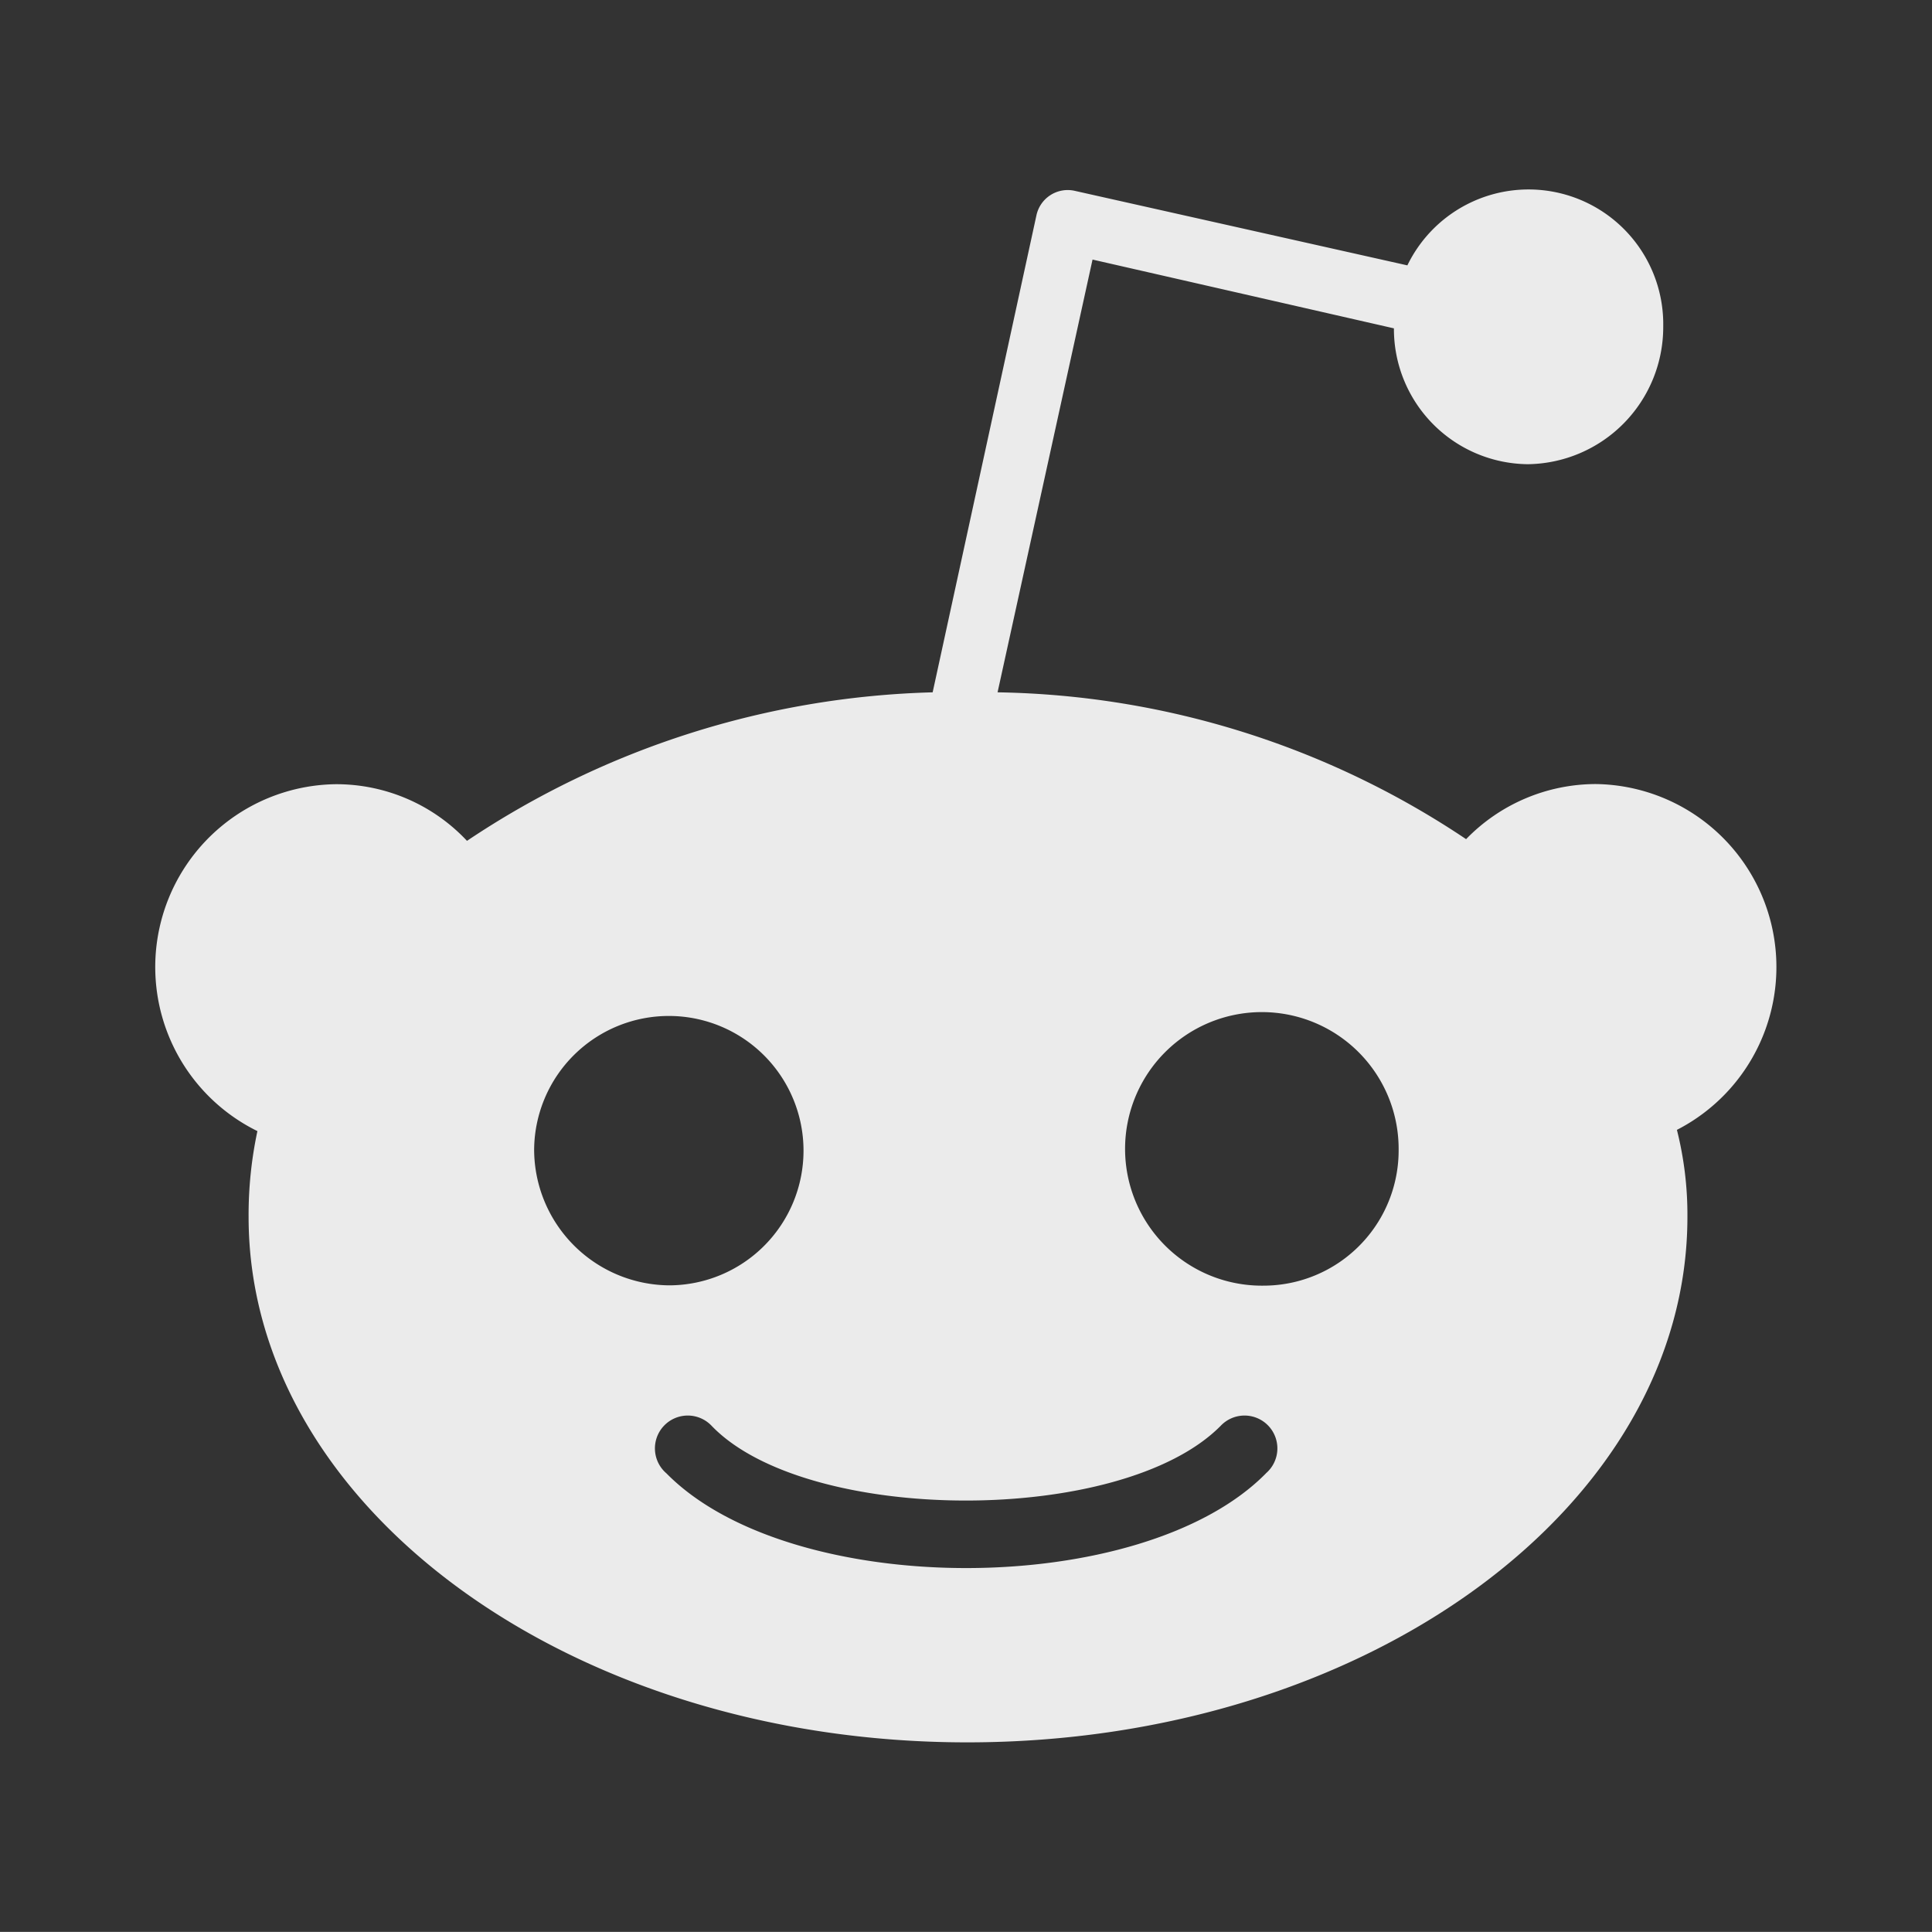<svg xmlns="http://www.w3.org/2000/svg" xmlns:xlink="http://www.w3.org/1999/xlink" width="25.001" height="25" viewBox="0 0 25.001 25"><rect x="0" y="0" width="25.001" height="25" fill="#333333" stroke="none"/><defs><clipPath id="a"><path d="M0,25H25V0H0Z" fill="#ebebeb"/></clipPath><clipPath id="b"><rect width="88193.734" height="88193.734" fill="#ebebeb"/></clipPath></defs><g clip-path="url(#a)"><g transform="translate(-44167.074 -44071.195)" style="isolation:isolate"><g clip-path="url(#b)"><g transform="translate(44169.086 44073.641)"><path d="M18.635,7.7a2.342,2.342,0,0,0-1.675.713,11.205,11.205,0,0,0-6.063-1.9l1.229-5.6,3.9.89a1.75,1.75,0,0,0,1.733,1.758,1.775,1.775,0,0,0,1.752-1.783A1.743,1.743,0,0,0,16.2.988L11.889.022A.414.414,0,0,0,11.4.34L10.057,6.513A11.364,11.364,0,0,0,4.031,8.435a2.317,2.317,0,0,0-1.7-.733,2.366,2.366,0,0,0-1.012,4.489,5.2,5.2,0,0,0-.114,1.11c0,3.76,4.175,6.8,9.3,6.8,5.145,0,9.319-3.044,9.319-6.8a4.49,4.49,0,0,0-.136-1.126A2.368,2.368,0,0,0,18.635,7.7M4.9,12.429a1.743,1.743,0,1,1,1.752,1.758A1.761,1.761,0,0,1,4.9,12.429m9.47,4.191c-1.61,1.634-6.149,1.634-7.758,0a.425.425,0,1,1,.585-.615c1.229,1.278,5.3,1.3,6.587,0a.425.425,0,1,1,.585.615m-.036-2.429a1.77,1.77,0,1,1,1.754-1.758,1.75,1.75,0,0,1-1.754,1.758" transform="translate(0 0)" fill="#ebebeb"/></g></g></g></g></svg>
